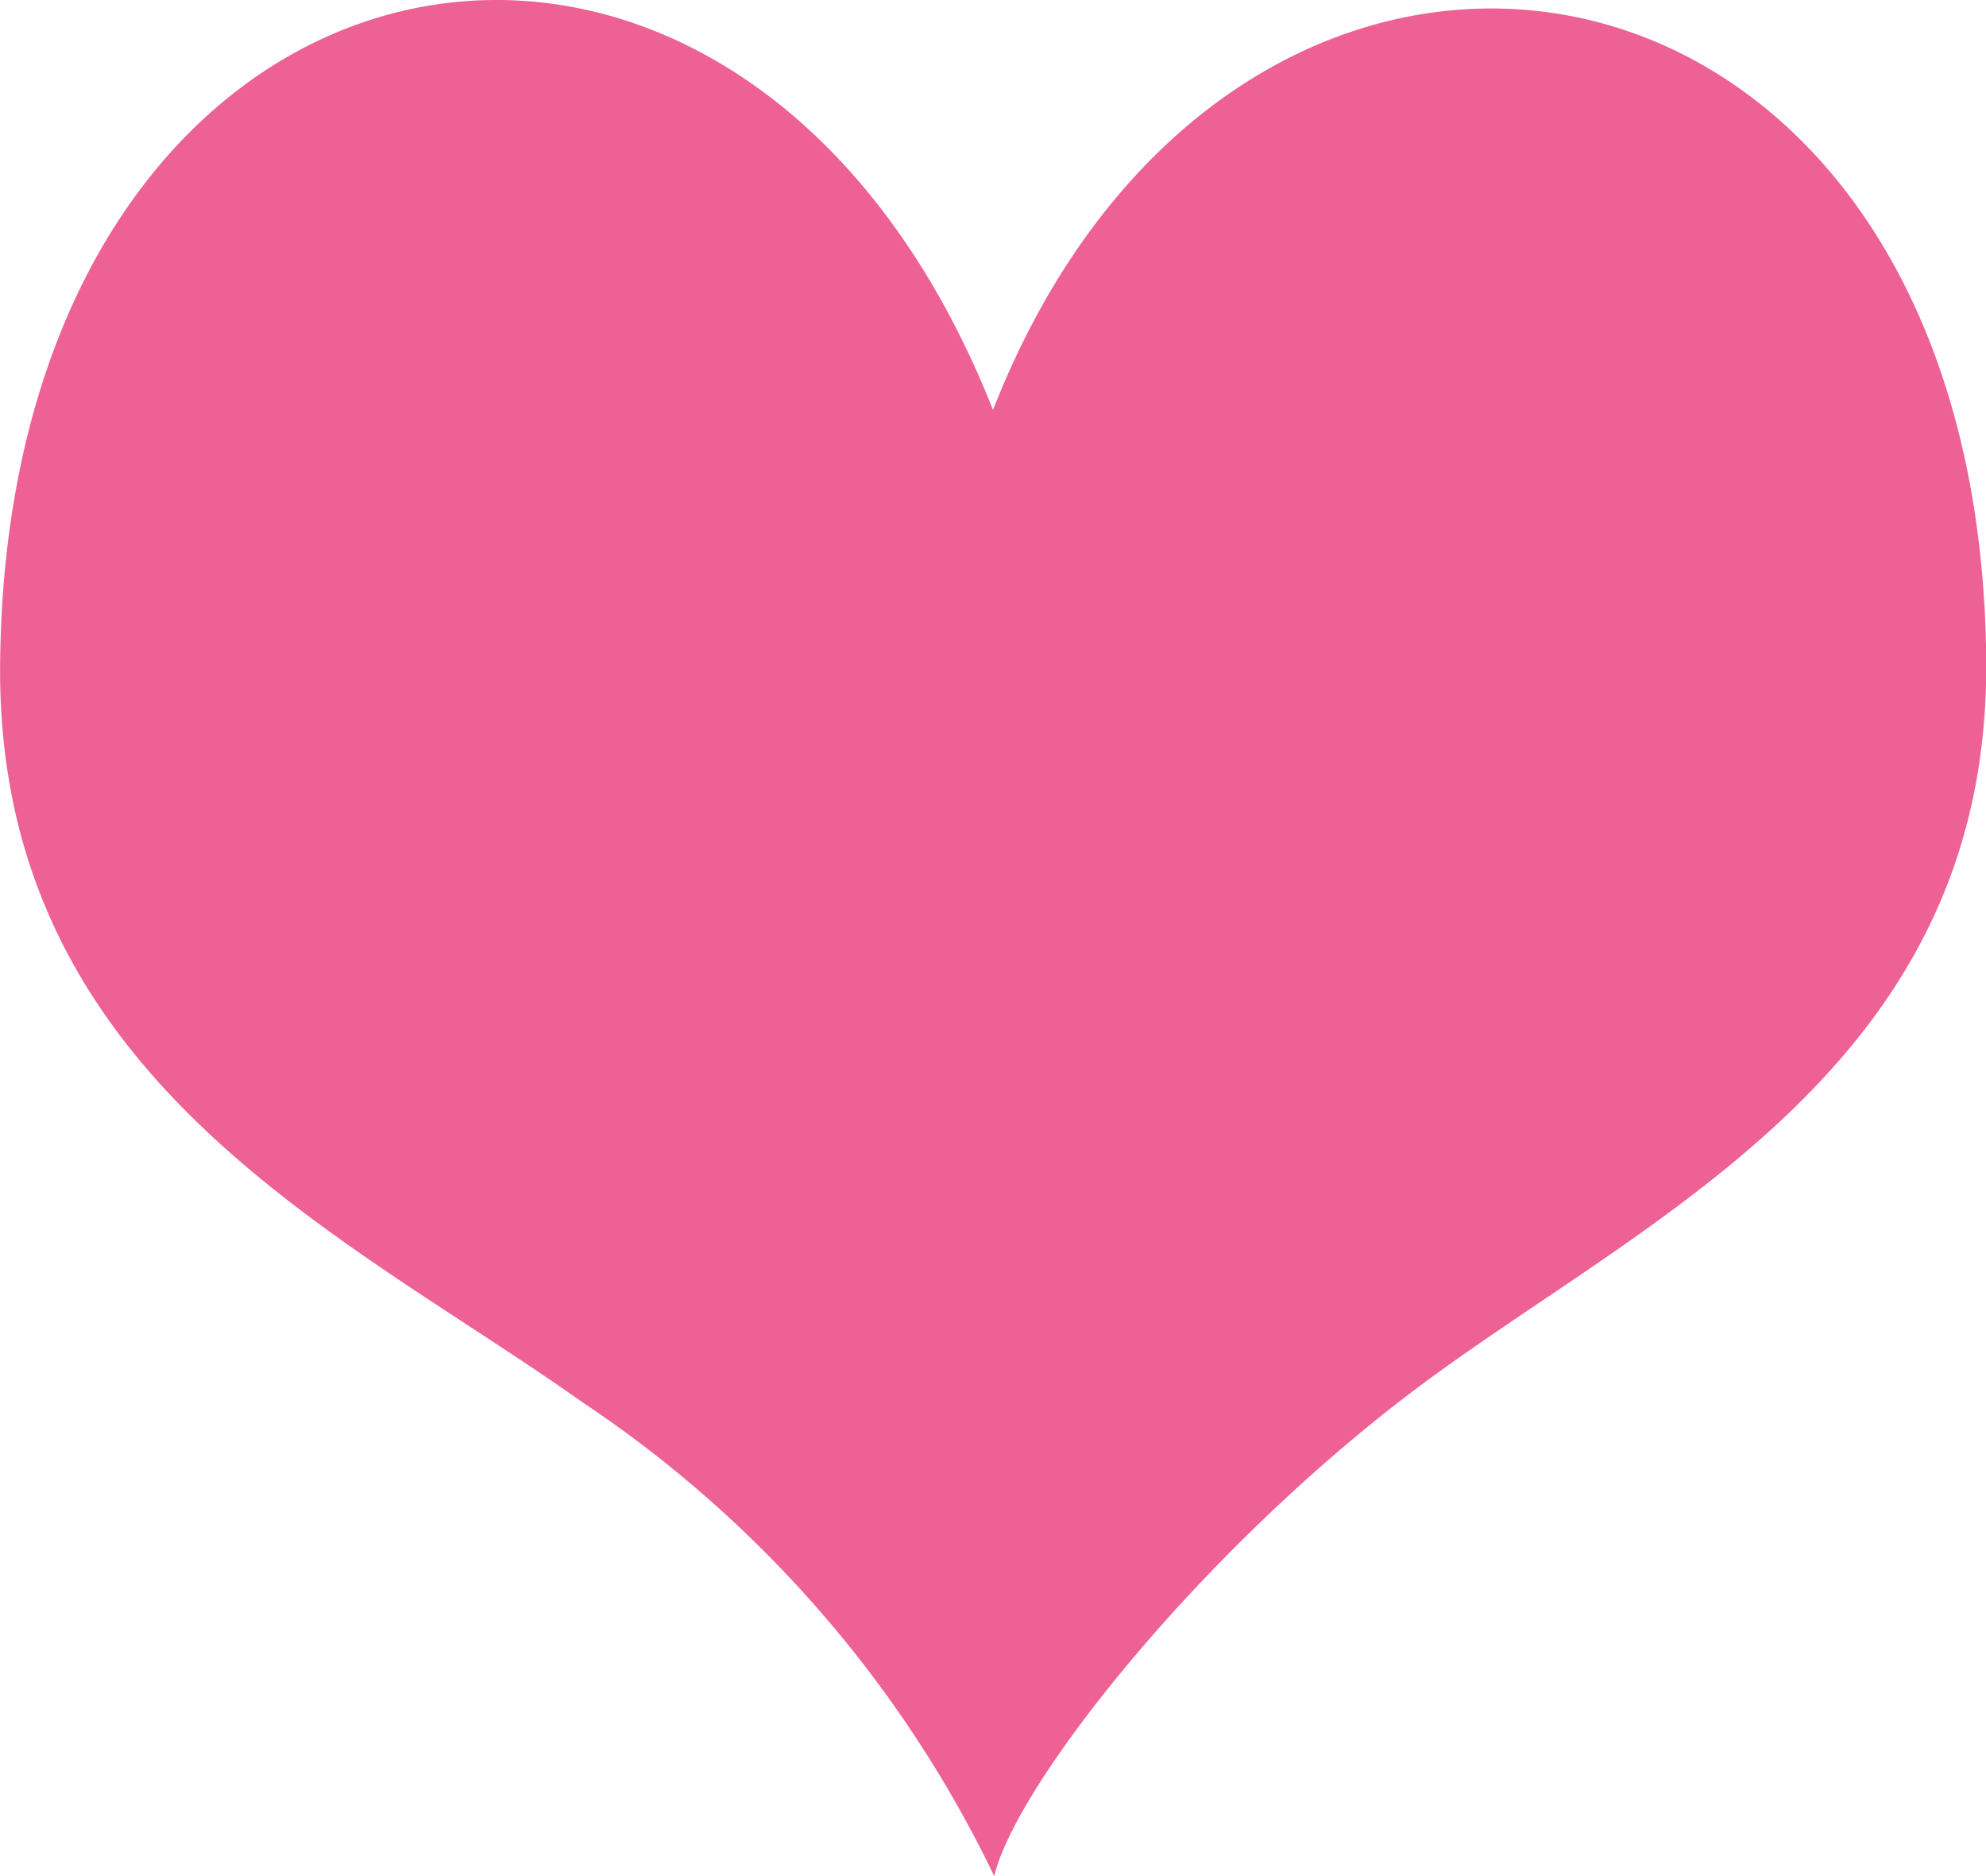 <svg xmlns="http://www.w3.org/2000/svg" width="18.002" height="17" viewBox="0 0 18.002 17"><defs><style>.a{fill:#ee6195;}</style></defs><path class="a" d="M480,1142.713c-2.33-5.895-8.953-4.519-9,2.322-.024,3.758,3.154,5.162,5.27,6.665a10.767,10.767,0,0,1,3.741,4.3c.2-.831,1.822-2.881,3.722-4.339,2.077-1.594,5.294-2.907,5.27-6.665C488.957,1138.136,482.219,1137.053,480,1142.713Z" transform="translate(-470.999 -1138.998)"/></svg>
